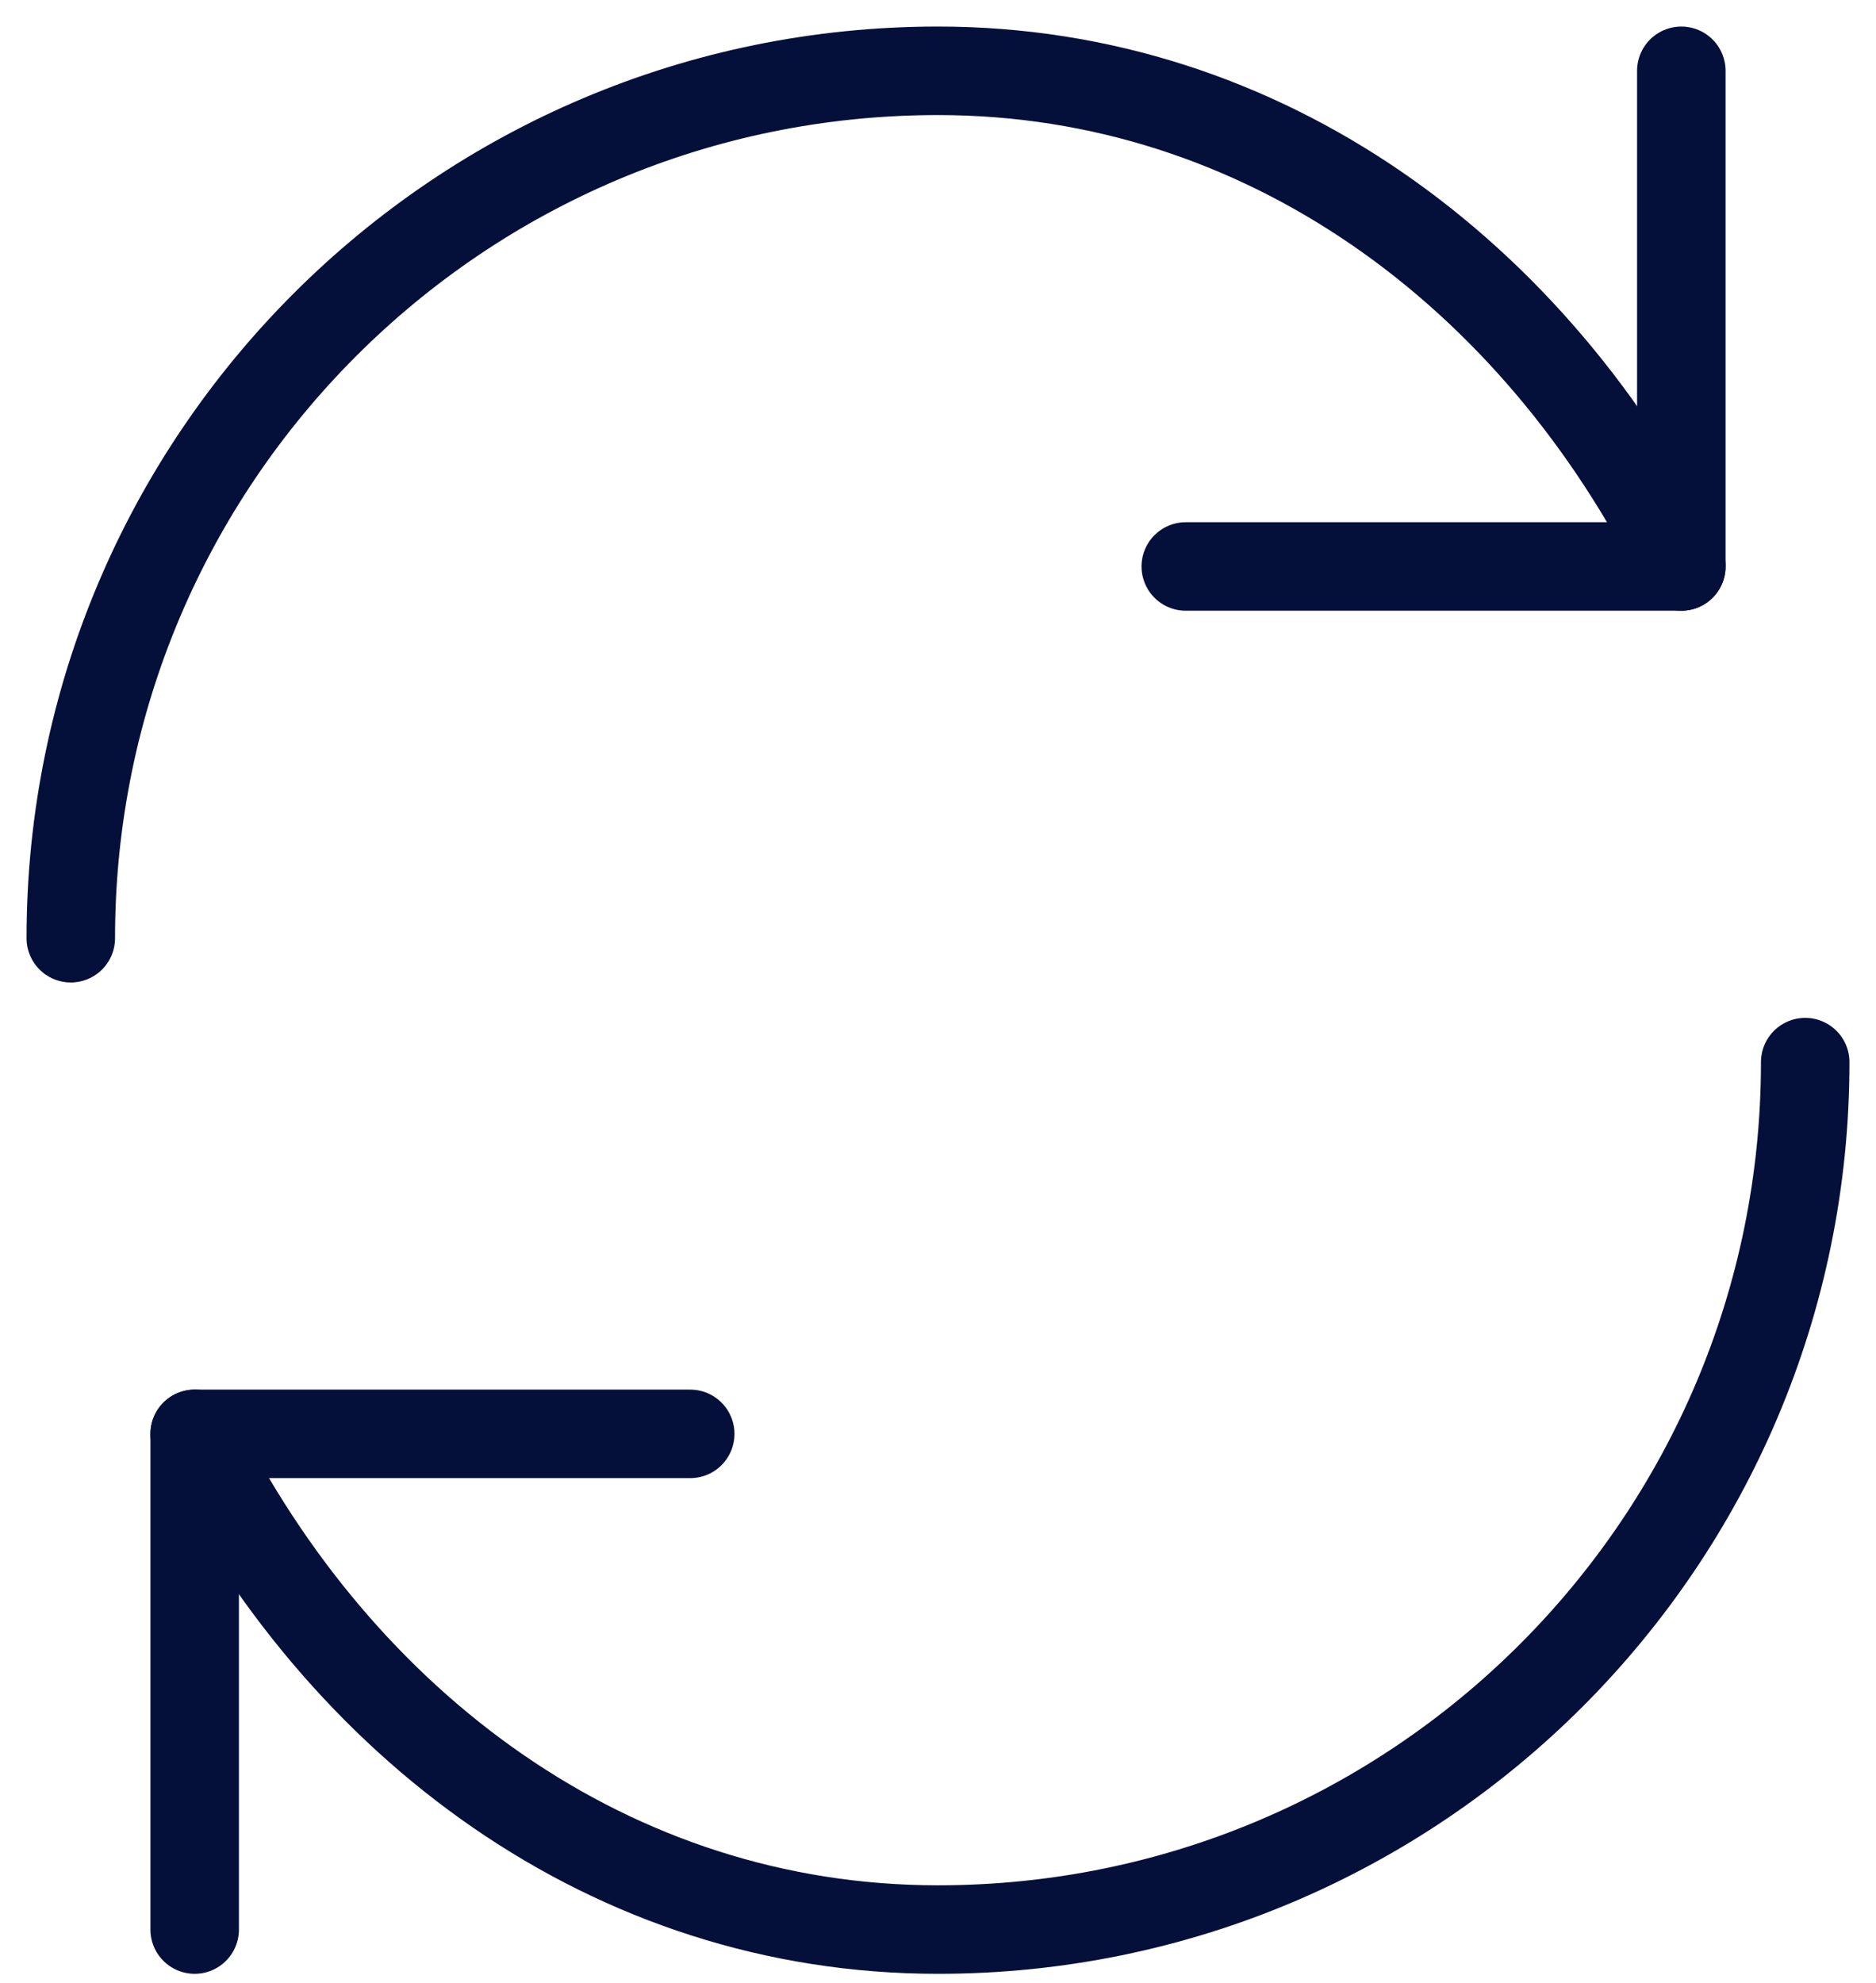 <svg width="53" height="56" viewBox="0 0 53 56" fill="none" xmlns="http://www.w3.org/2000/svg">
<path d="M2 26.5C2 12.969 12.969 2 26.5 2C35.726 2 43.398 7.744 47.501 16" stroke="#04103A" stroke-width="2.5" stroke-miterlimit="10" stroke-linecap="round" stroke-linejoin="round"/>
<path d="M47.5 2V16H33.5" stroke="#04103A" stroke-width="2.5" stroke-miterlimit="10" stroke-linecap="round" stroke-linejoin="round"/>
<path d="M51 30C51 43.531 40.031 54.501 26.5 54.501C17.274 54.501 9.602 48.757 5.5 40.5" stroke="#04103A" stroke-width="2.5" stroke-miterlimit="10" stroke-linecap="round" stroke-linejoin="round"/>
<path d="M5.5 54.501V40.5H19.5" stroke="#04103A" stroke-width="2.5" stroke-miterlimit="10" stroke-linecap="round" stroke-linejoin="round"/>
</svg>
